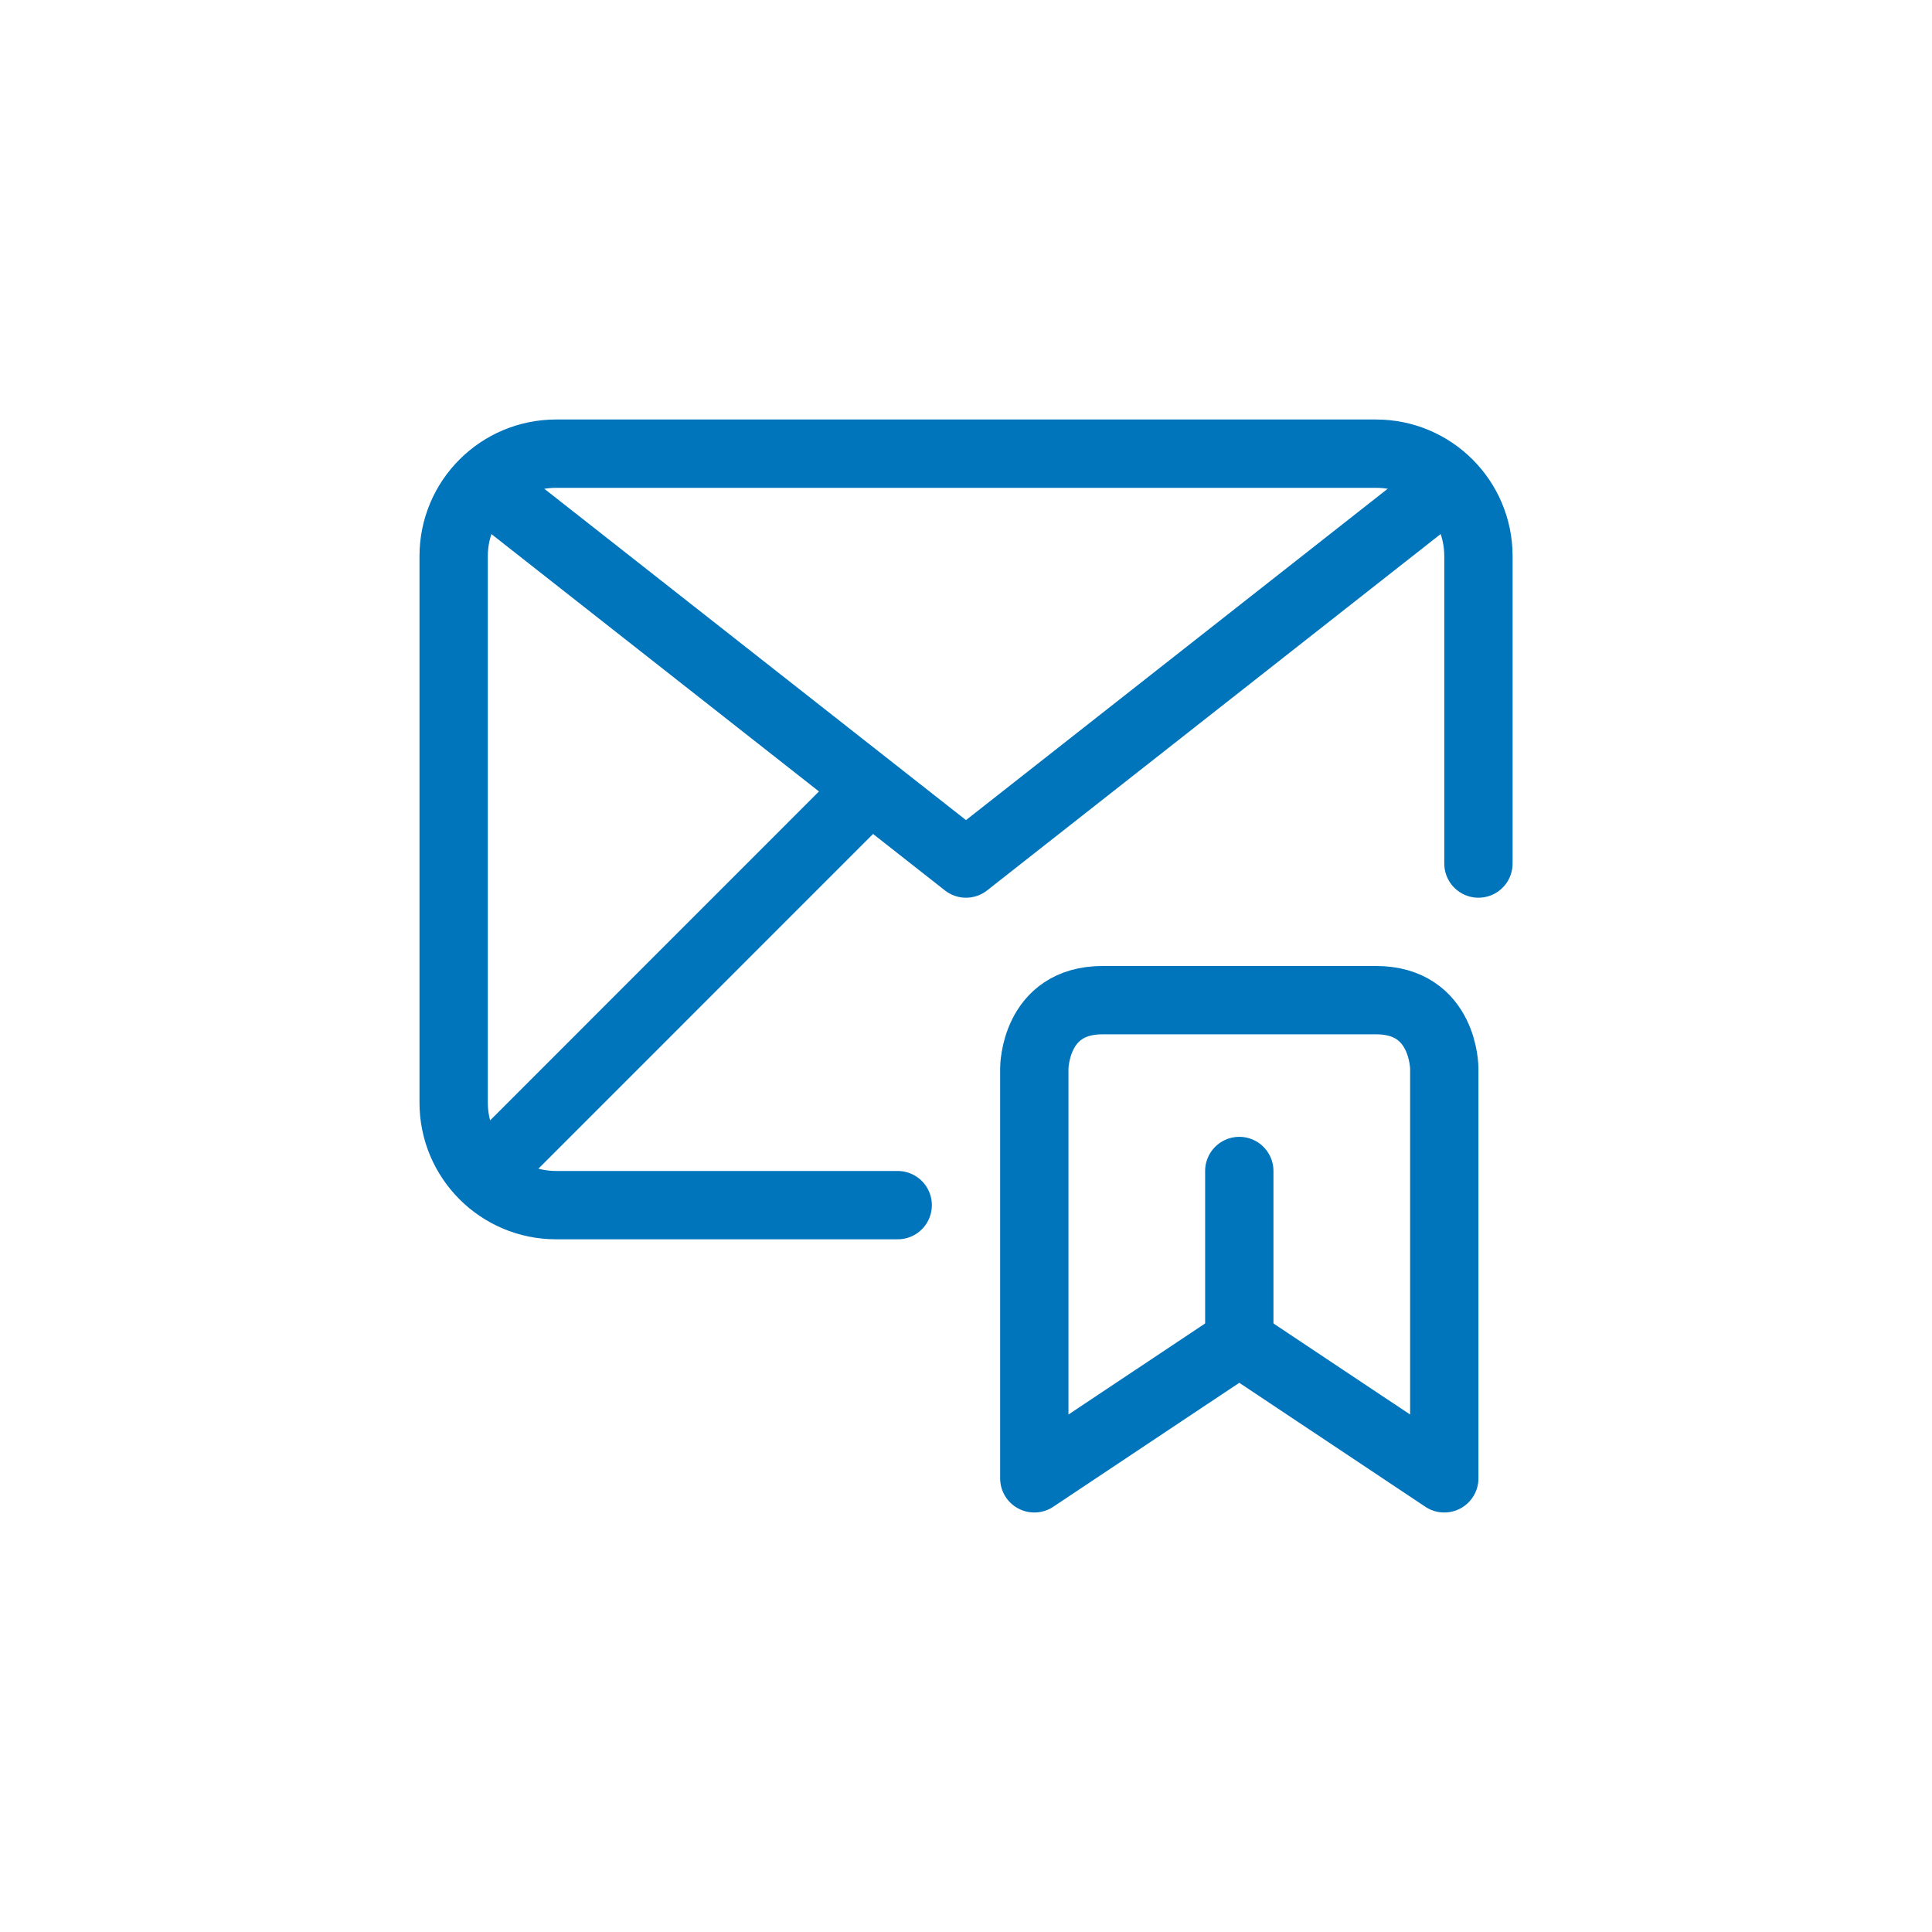 <?xml version="1.0" encoding="utf-8"?>
<!-- Generator: Adobe Illustrator 25.2.1, SVG Export Plug-In . SVG Version: 6.00 Build 0)  -->
<svg version="1.1" id="Layer_1" xmlns="http://www.w3.org/2000/svg" xmlns:xlink="http://www.w3.org/1999/xlink" x="0px" y="0px"
	 viewBox="0 0 2048 2048" style="enable-background:new 0 0 2048 2048;" xml:space="preserve">
<style type="text/css">
	.st0{fill:none;stroke:#0075BC;stroke-width:72.421;stroke-linecap:round;stroke-linejoin:round;stroke-miterlimit:10;}
</style>
<g>
	<g>
		<g>
			<g>
				<g>
					<g>
						<g>
							<g>
								<g>
									<g>
										<g>
											<path class="st0" d="M1567.2,915.4V589.5c0-60-48.6-108.6-108.6-108.6H589.5c-60,0-108.6,48.6-108.6,108.6v579.4
												c0,60,48.6,108.6,108.6,108.6h362.1"/>
											<polyline class="st0" points="517.1,517.1 1024,915.4 1530.9,517.1 											"/>
											<line class="st0" x1="517.1" y1="1241.3" x2="915.4" y2="842.9"/>
										</g>
									</g>
								</g>
							</g>
						</g>
					</g>
				</g>
			</g>
		</g>
		<path class="st0" d="M1168.8,1060.2c-72.4,0-72.4,72.4-72.4,72.4v289.7v144.8l217.3-144.8l217.3,144.8v-144.8v-289.7
			c0,0,0-72.4-72.4-72.4C1386.1,1060.2,1168.8,1060.2,1168.8,1060.2z"/>
	</g>
	<line class="st0" x1="1313.7" y1="1422.3" x2="1313.7" y2="1241.3"/>
</g>
</svg>
